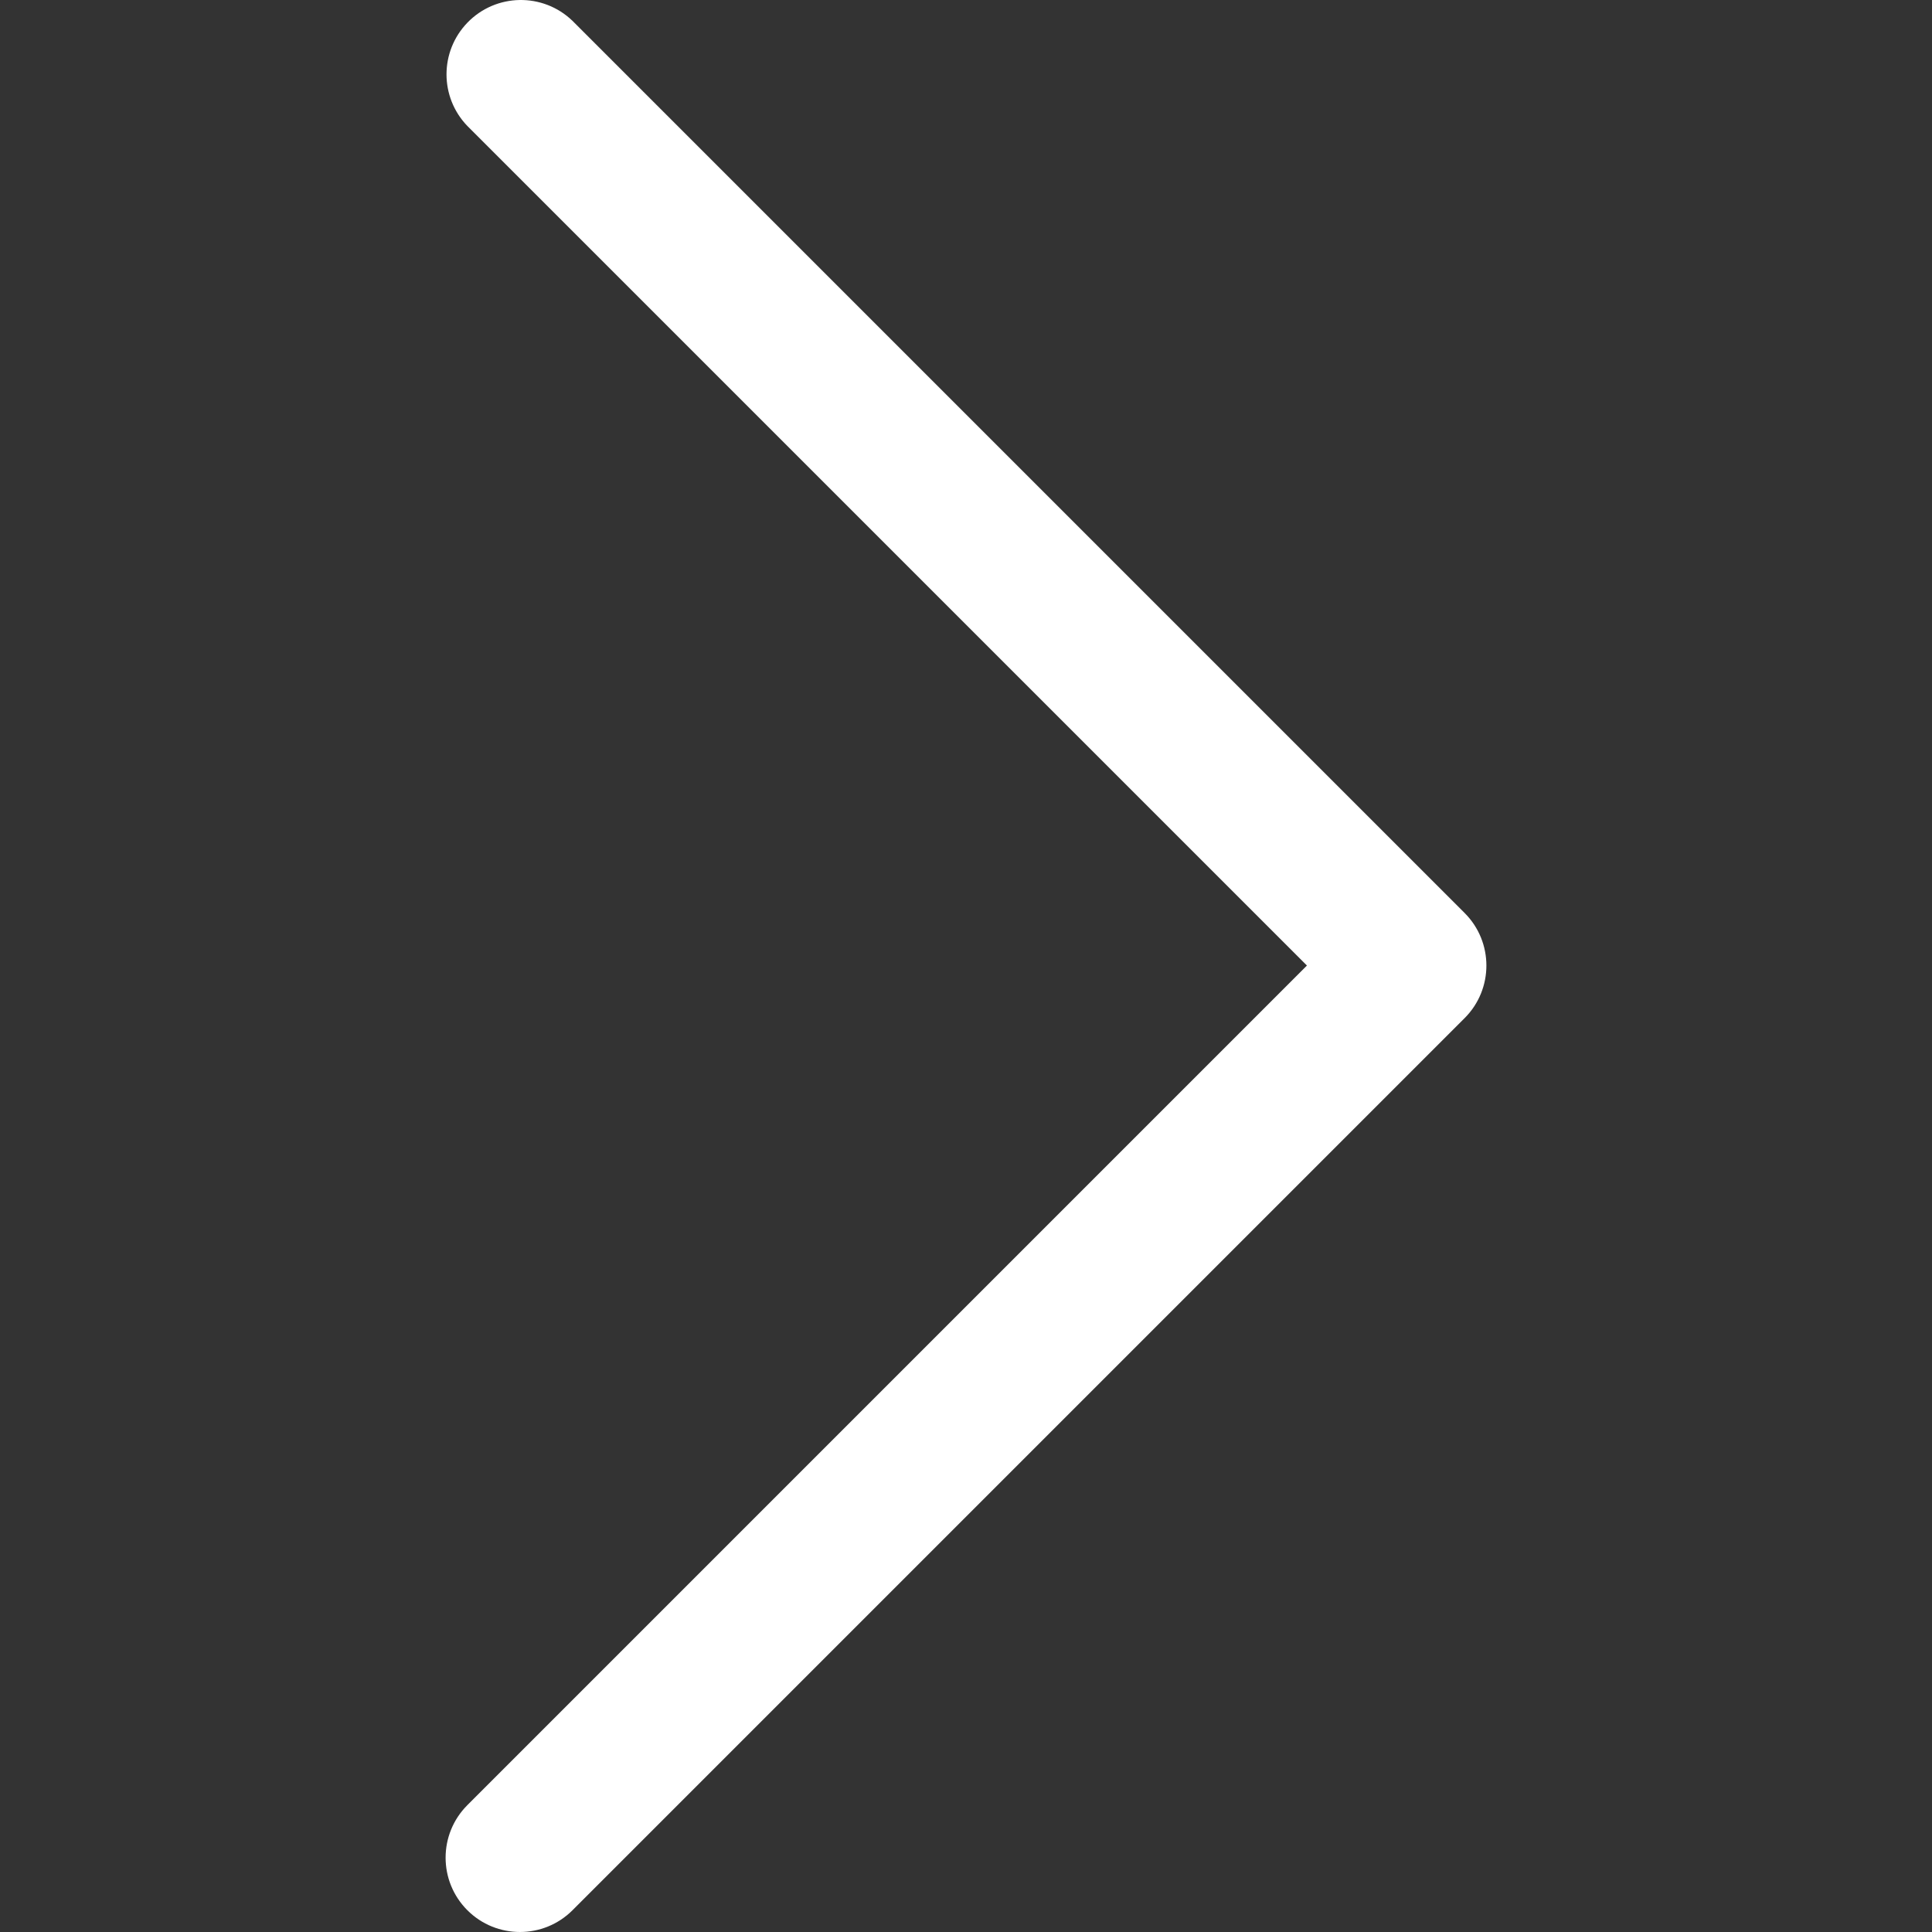<?xml version="1.0" encoding="UTF-8"?> <svg xmlns="http://www.w3.org/2000/svg" width="80" height="80" viewBox="0 0 80 80" fill="none"><rect x="0" y="0" width="80" height="80" fill="#333333" stroke="none"/> <g clip-path="url(#clip0_140_10)"> <path d="M60.647 37.805L23.706 0.864C22.483 -0.317 20.534 -0.283 19.353 0.94C18.201 2.133 18.201 4.024 19.353 5.217L54.117 39.981L19.353 74.746C18.151 75.948 18.151 77.897 19.353 79.099C20.555 80.3 22.504 80.3 23.706 79.099L60.647 42.158C61.849 40.956 61.849 39.007 60.647 37.805Z" fill="white"></path> </g> <defs> <clipPath id="clip0_140_10"> <rect width="20" height="20" fill="white" transform="scale(4)"></rect> </clipPath> </defs> </svg> 